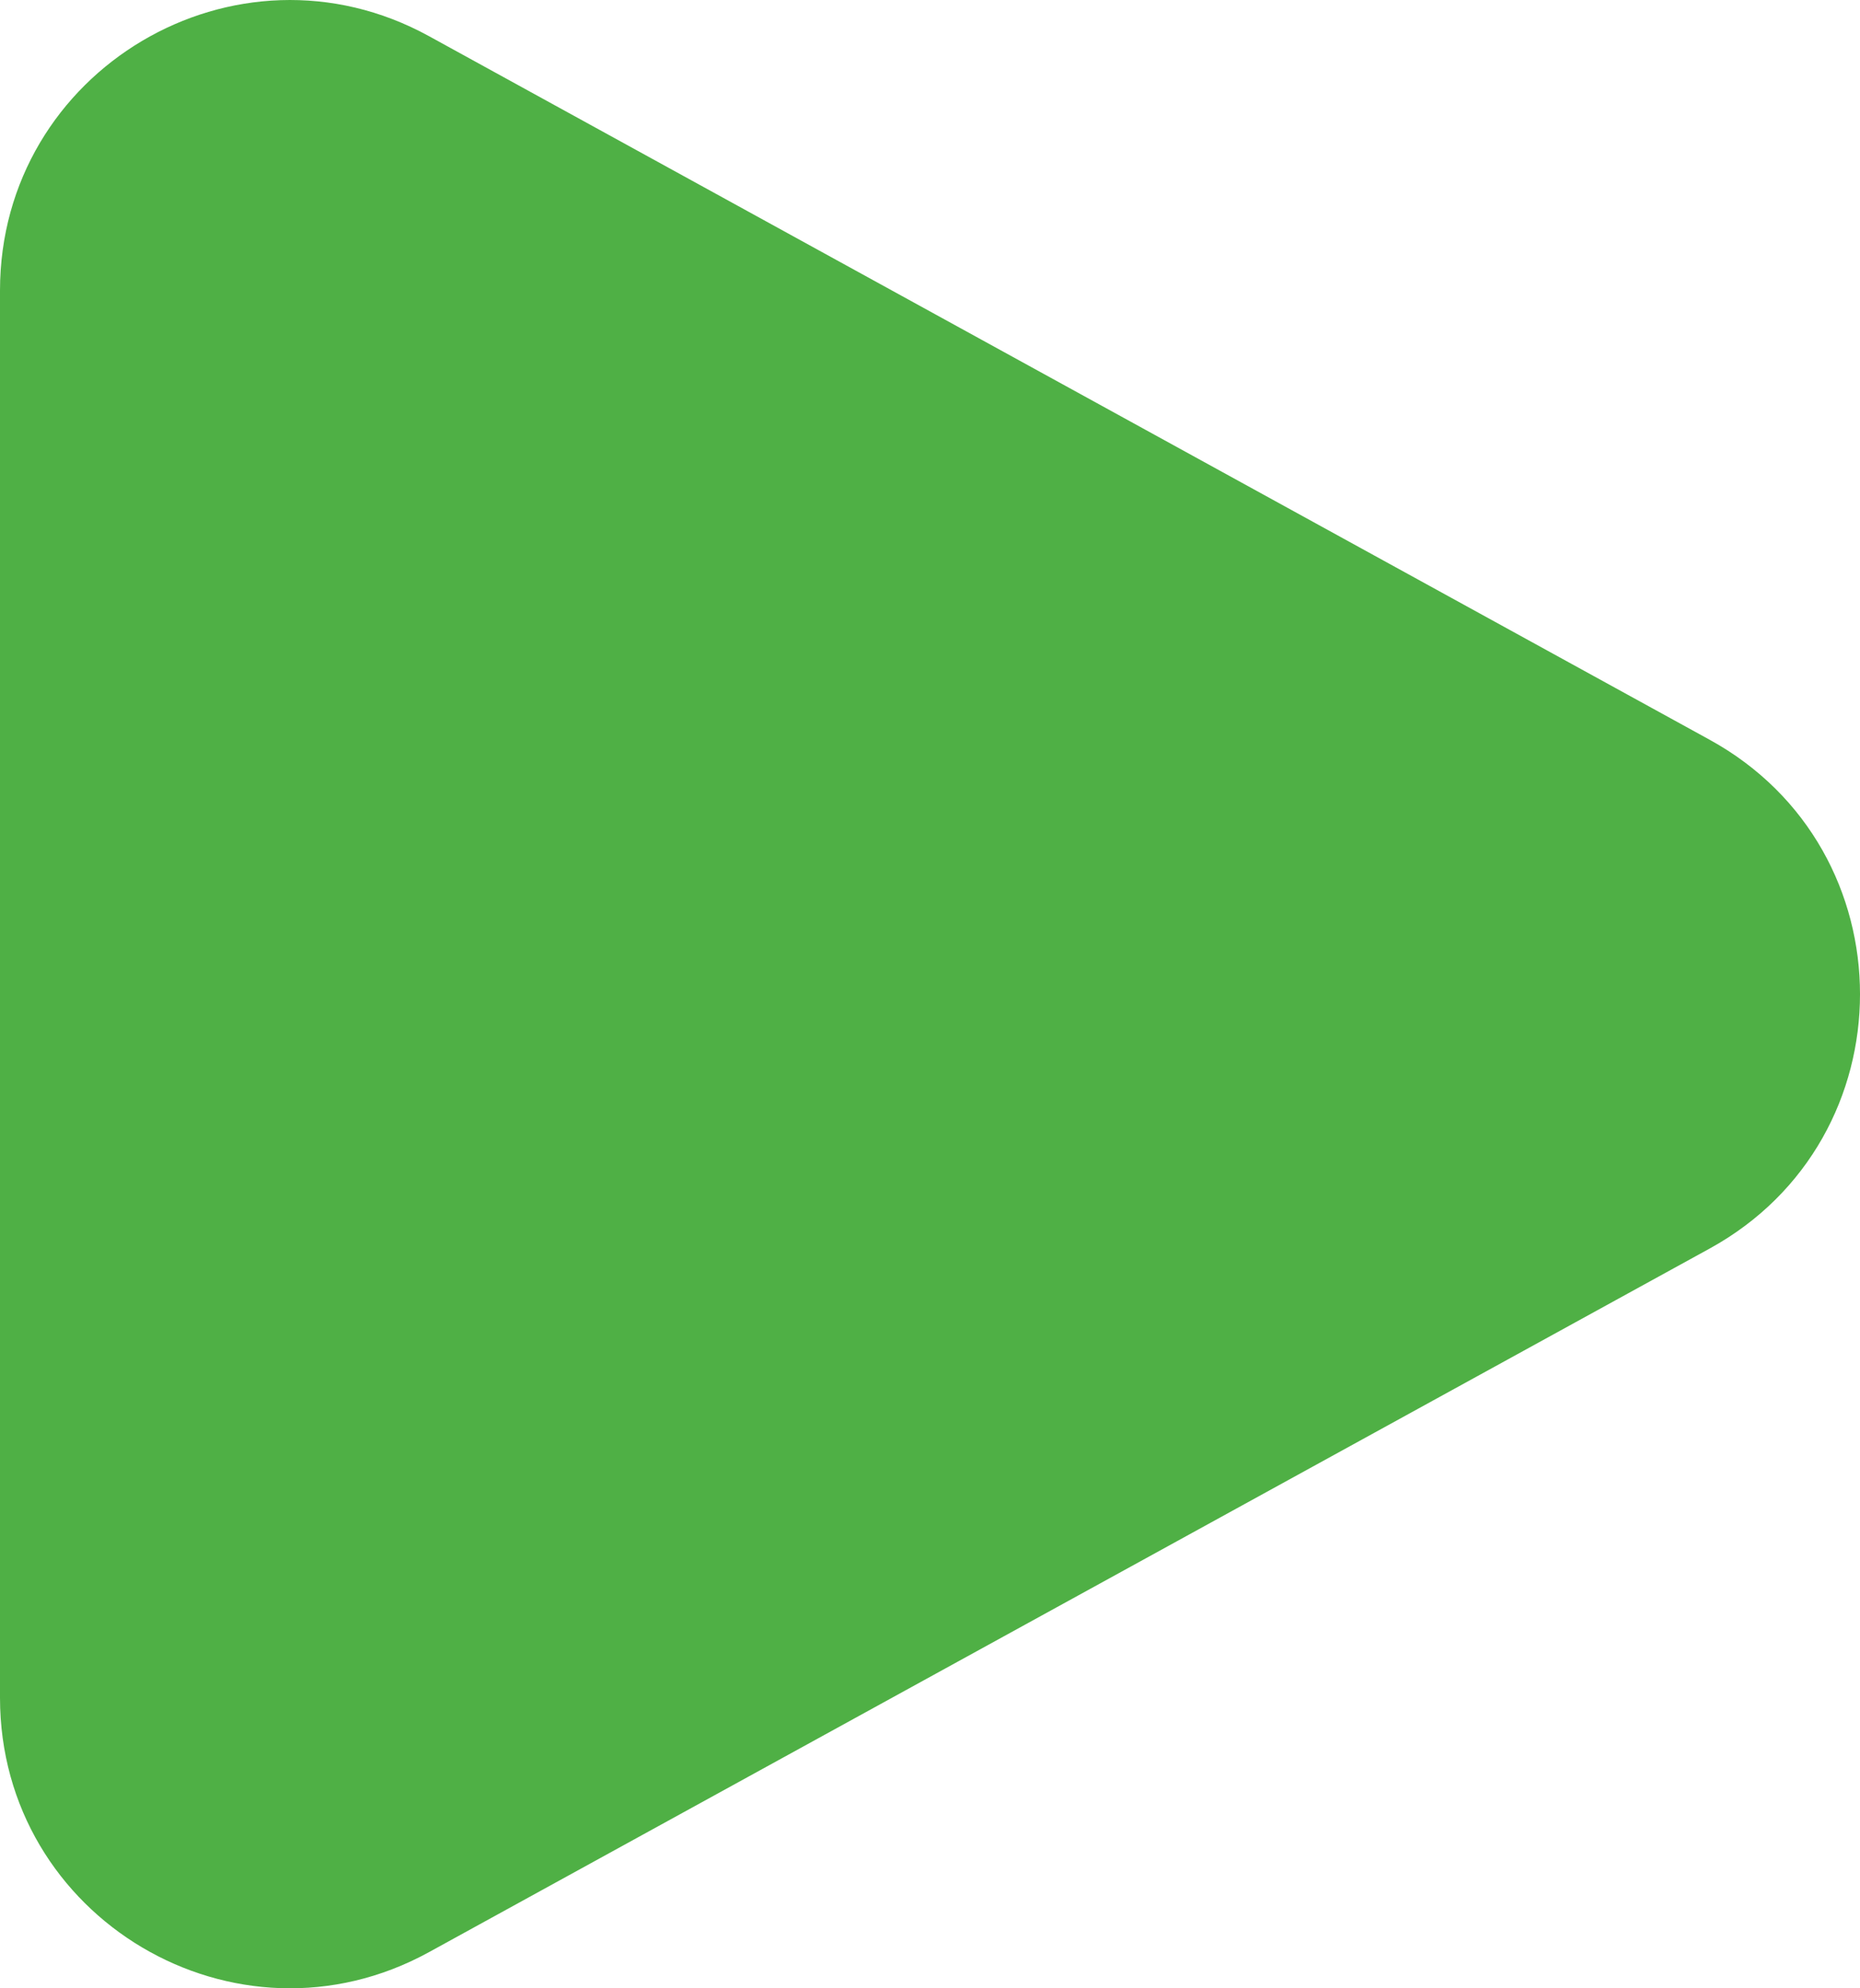 <svg width="87" height="93" viewBox="0 0 87 93" fill="none" xmlns="http://www.w3.org/2000/svg">
<path d="M79.966 34.6C89.345 39.752 89.345 53.248 79.966 58.4L20.067 91.308C11.036 96.269 3.70741e-06 89.725 4.15836e-06 79.408L7.03527e-06 13.592C7.48622e-06 3.276 11.036 -3.269 20.067 1.692L79.966 34.6Z" fill="#4FB045"/>
</svg>
